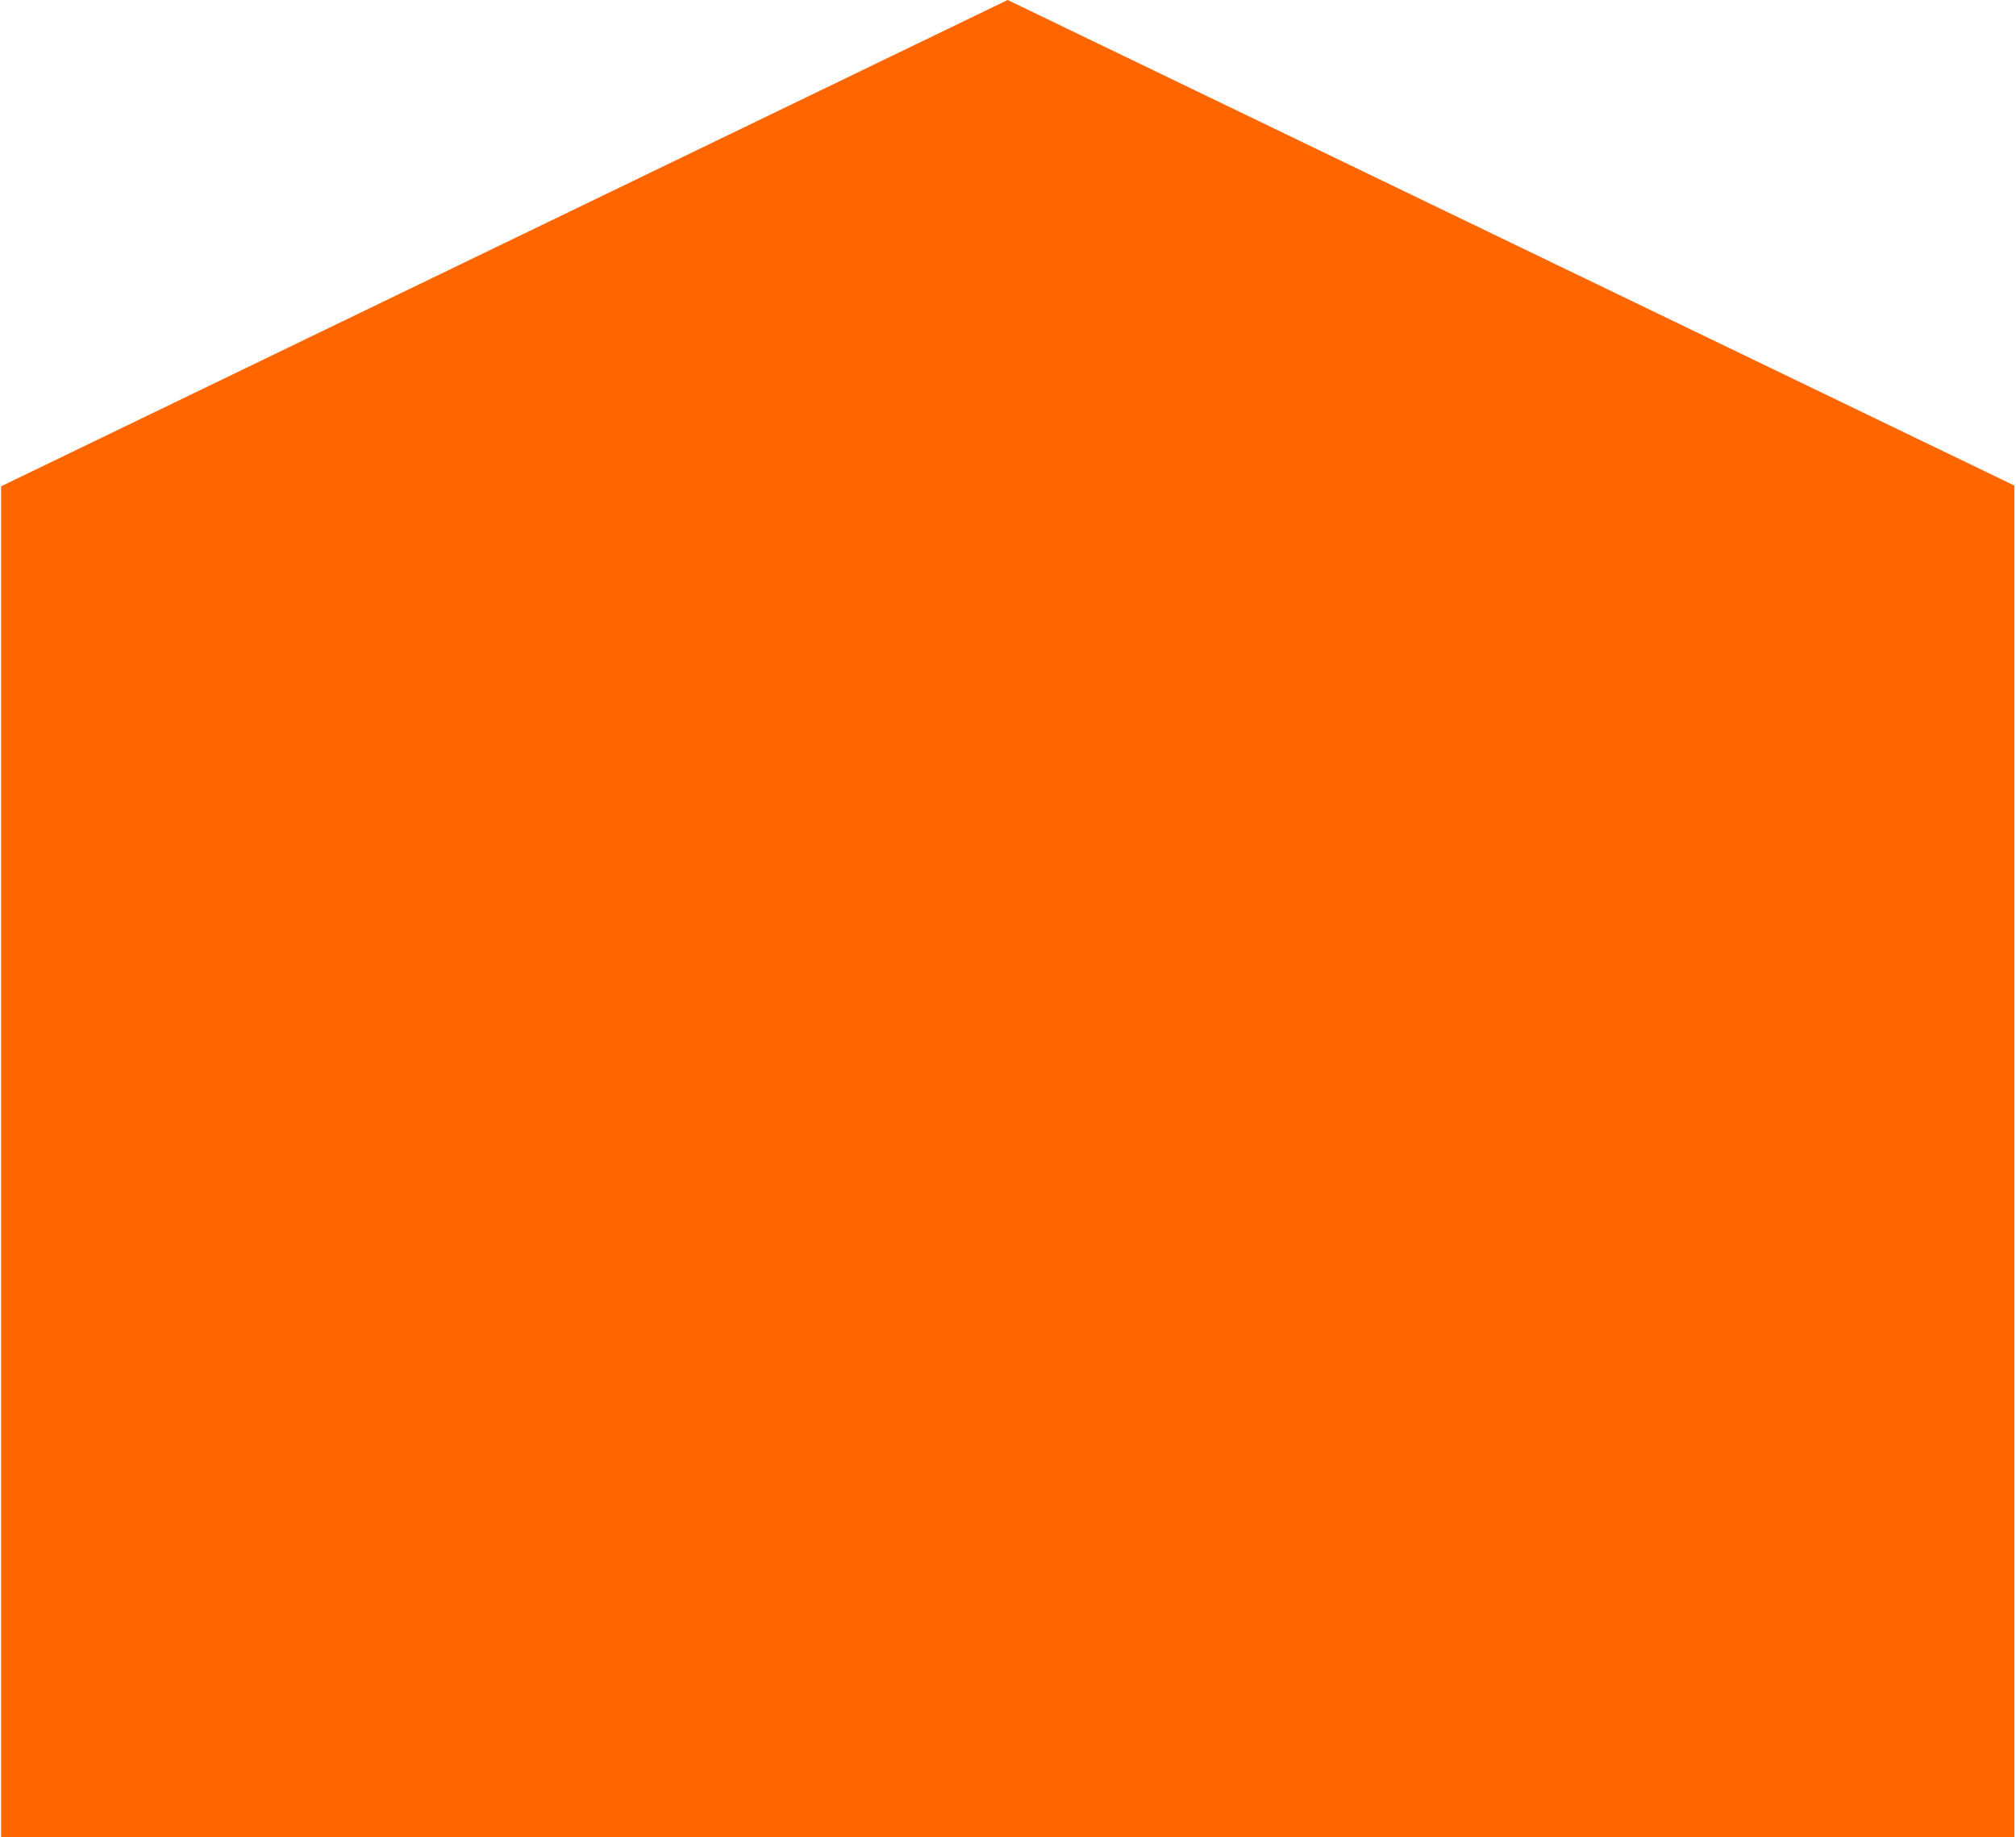<svg width="372" height="339" viewBox="0 0 372 339" fill="none" xmlns="http://www.w3.org/2000/svg">
<path d="M185.94 -2.58489e-05L0.198 89.736V338.983H371.696V89.592L185.94 -2.58489e-05Z" fill="#FF6600"/>
</svg>

